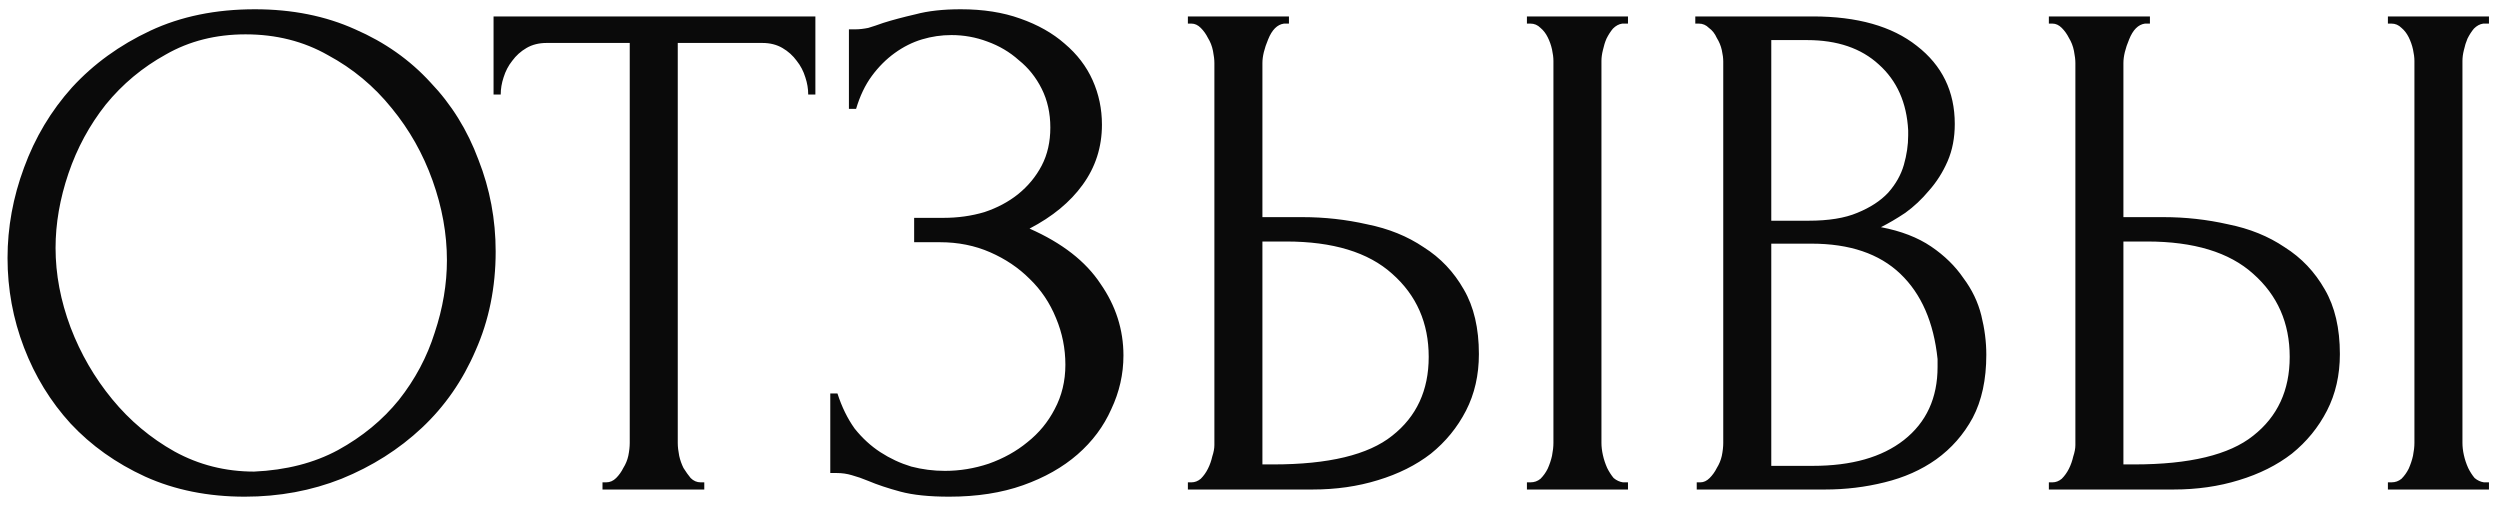 <?xml version="1.0" encoding="UTF-8"?> <svg xmlns="http://www.w3.org/2000/svg" width="143" height="29" viewBox="0 0 143 29" fill="none"><path d="M14.576 0.53C16.708 0.53 18.621 0.913 20.316 1.678C22.011 2.416 23.446 3.427 24.621 4.712C25.824 5.969 26.739 7.445 27.368 9.14C28.024 10.807 28.352 12.557 28.352 14.388C28.352 16.438 27.969 18.324 27.204 20.046C26.466 21.768 25.441 23.244 24.129 24.474C22.817 25.704 21.286 26.674 19.537 27.385C17.815 28.068 15.97 28.41 14.002 28.41C11.897 28.41 9.998 28.027 8.303 27.262C6.636 26.497 5.214 25.485 4.039 24.228C2.891 22.971 2.003 21.522 1.374 19.882C0.745 18.242 0.431 16.534 0.431 14.757C0.431 13.008 0.745 11.286 1.374 9.591C2.003 7.869 2.918 6.338 4.121 4.999C5.351 3.66 6.841 2.58 8.59 1.76C10.339 0.94 12.335 0.53 14.576 0.53ZM14.535 26.975C16.366 26.893 17.965 26.483 19.332 25.745C20.726 24.98 21.888 24.023 22.817 22.875C23.746 21.7 24.43 20.415 24.867 19.021C25.332 17.627 25.564 16.247 25.564 14.88C25.564 13.377 25.291 11.86 24.744 10.329C24.197 8.798 23.418 7.418 22.407 6.188C21.396 4.931 20.179 3.919 18.758 3.154C17.364 2.361 15.792 1.965 14.043 1.965C12.348 1.965 10.831 2.348 9.492 3.113C8.153 3.851 7.005 4.808 6.048 5.983C5.119 7.158 4.408 8.47 3.916 9.919C3.424 11.368 3.178 12.789 3.178 14.183C3.178 15.686 3.465 17.203 4.039 18.734C4.613 20.237 5.406 21.604 6.417 22.834C7.428 24.064 8.617 25.062 9.984 25.827C11.378 26.592 12.895 26.975 14.535 26.975ZM40.08 27.59H40.285V28H34.463V27.59H34.668C34.887 27.59 35.078 27.508 35.242 27.344C35.406 27.18 35.543 26.989 35.652 26.77C35.789 26.551 35.885 26.319 35.939 26.073C35.994 25.8 36.021 25.554 36.021 25.335V2.457H31.265C30.828 2.457 30.445 2.553 30.117 2.744C29.789 2.935 29.516 3.181 29.297 3.482C29.079 3.755 28.915 4.07 28.805 4.425C28.696 4.753 28.641 5.081 28.641 5.409H28.231V0.94H46.64V5.409H46.23C46.23 5.081 46.176 4.753 46.066 4.425C45.957 4.07 45.793 3.755 45.574 3.482C45.356 3.181 45.082 2.935 44.754 2.744C44.426 2.553 44.044 2.457 43.606 2.457H38.768V25.335C38.768 25.554 38.796 25.8 38.85 26.073C38.905 26.319 38.987 26.551 39.096 26.77C39.233 26.989 39.37 27.18 39.506 27.344C39.67 27.508 39.862 27.59 40.08 27.59ZM48.558 1.678H48.927C49.146 1.678 49.392 1.651 49.665 1.596C49.938 1.514 50.225 1.418 50.526 1.309C51.045 1.145 51.66 0.981 52.371 0.817C53.082 0.626 53.943 0.53 54.954 0.53C56.239 0.53 57.373 0.708 58.357 1.063C59.368 1.418 60.216 1.897 60.899 2.498C61.61 3.099 62.143 3.796 62.498 4.589C62.853 5.382 63.031 6.229 63.031 7.131C63.031 8.416 62.662 9.564 61.924 10.575C61.213 11.559 60.202 12.393 58.89 13.076C60.749 13.896 62.102 14.948 62.949 16.233C63.824 17.49 64.261 18.857 64.261 20.333C64.261 21.399 64.029 22.424 63.564 23.408C63.127 24.392 62.484 25.253 61.637 25.991C60.79 26.729 59.751 27.317 58.521 27.754C57.291 28.191 55.883 28.41 54.298 28.41C53.15 28.41 52.221 28.314 51.51 28.123C50.799 27.932 50.184 27.727 49.665 27.508C49.337 27.371 49.023 27.262 48.722 27.18C48.449 27.098 48.162 27.057 47.861 27.057H47.492V22.506H47.902C48.148 23.271 48.476 23.941 48.886 24.515C49.323 25.062 49.815 25.513 50.362 25.868C50.909 26.223 51.496 26.497 52.125 26.688C52.754 26.852 53.396 26.934 54.052 26.934C54.899 26.934 55.733 26.797 56.553 26.524C57.4 26.223 58.138 25.813 58.767 25.294C59.423 24.775 59.942 24.146 60.325 23.408C60.735 22.643 60.94 21.795 60.94 20.866C60.94 19.937 60.762 19.048 60.407 18.201C60.052 17.326 59.546 16.575 58.89 15.946C58.261 15.317 57.51 14.812 56.635 14.429C55.76 14.046 54.804 13.855 53.765 13.855H52.289V12.461H53.97C54.79 12.461 55.569 12.352 56.307 12.133C57.045 11.887 57.687 11.545 58.234 11.108C58.808 10.643 59.259 10.097 59.587 9.468C59.915 8.839 60.079 8.115 60.079 7.295C60.079 6.475 59.915 5.737 59.587 5.081C59.259 4.425 58.822 3.878 58.275 3.441C57.756 2.976 57.154 2.621 56.471 2.375C55.815 2.129 55.132 2.006 54.421 2.006C53.847 2.006 53.287 2.088 52.74 2.252C52.193 2.416 51.674 2.676 51.182 3.031C50.69 3.386 50.253 3.824 49.87 4.343C49.487 4.862 49.187 5.491 48.968 6.229H48.558V1.678ZM67.947 27.59H68.151C68.343 27.59 68.52 27.522 68.684 27.385C68.849 27.221 68.985 27.03 69.094 26.811C69.204 26.592 69.286 26.36 69.341 26.114C69.422 25.868 69.463 25.649 69.463 25.458V3.605C69.463 3.414 69.436 3.181 69.382 2.908C69.327 2.635 69.231 2.389 69.094 2.17C68.985 1.951 68.849 1.76 68.684 1.596C68.52 1.432 68.343 1.35 68.151 1.35H67.947V0.94H73.728V1.35H73.441C73.058 1.405 72.757 1.705 72.538 2.252C72.32 2.771 72.21 3.222 72.21 3.605V12.42H74.507C75.764 12.42 76.994 12.557 78.197 12.83C79.427 13.076 80.506 13.513 81.436 14.142C82.392 14.743 83.157 15.55 83.731 16.561C84.305 17.545 84.593 18.775 84.593 20.251C84.593 21.454 84.347 22.533 83.855 23.49C83.362 24.447 82.693 25.267 81.846 25.95C80.998 26.606 79.987 27.112 78.811 27.467C77.663 27.822 76.42 28 75.081 28H67.947V27.59ZM72.826 26.565C75.996 26.565 78.265 26.018 79.632 24.925C81.025 23.832 81.722 22.328 81.722 20.415C81.722 18.474 81.025 16.889 79.632 15.659C78.265 14.429 76.242 13.814 73.564 13.814H72.21V26.565H72.826ZM87.34 0.94H93.121V1.35H92.793C92.601 1.377 92.424 1.473 92.26 1.637C92.123 1.801 92 1.992 91.891 2.211C91.808 2.402 91.74 2.621 91.686 2.867C91.631 3.086 91.603 3.291 91.603 3.482V25.335C91.603 25.554 91.631 25.786 91.686 26.032C91.74 26.278 91.822 26.524 91.931 26.77C92.041 26.989 92.164 27.18 92.3 27.344C92.465 27.481 92.642 27.563 92.834 27.59H93.121V28H87.34V27.59H87.544C87.763 27.59 87.954 27.522 88.118 27.385C88.282 27.221 88.419 27.03 88.528 26.811C88.638 26.565 88.72 26.319 88.775 26.073C88.829 25.8 88.856 25.554 88.856 25.335V3.482C88.856 3.291 88.829 3.072 88.775 2.826C88.72 2.58 88.638 2.348 88.528 2.129C88.419 1.91 88.282 1.733 88.118 1.596C87.954 1.432 87.763 1.35 87.544 1.35H87.34V0.94ZM97.053 27.59H97.258C97.449 27.59 97.627 27.508 97.791 27.344C97.955 27.18 98.092 26.989 98.201 26.77C98.338 26.551 98.433 26.319 98.488 26.073C98.543 25.8 98.57 25.554 98.57 25.335V3.523C98.57 3.332 98.543 3.113 98.488 2.867C98.433 2.621 98.338 2.389 98.201 2.17C98.092 1.924 97.941 1.733 97.75 1.596C97.586 1.432 97.395 1.35 97.176 1.35H96.971V0.94H103.695C106.237 0.94 108.219 1.5 109.64 2.621C111.089 3.742 111.813 5.231 111.813 7.09C111.813 7.883 111.676 8.593 111.403 9.222C111.13 9.851 110.774 10.411 110.337 10.903C109.927 11.395 109.476 11.819 108.984 12.174C108.492 12.502 108.027 12.775 107.59 12.994C108.738 13.213 109.695 13.582 110.46 14.101C111.225 14.62 111.84 15.222 112.305 15.905C112.797 16.561 113.139 17.272 113.33 18.037C113.521 18.802 113.617 19.554 113.617 20.292C113.617 21.713 113.357 22.916 112.838 23.9C112.319 24.857 111.622 25.649 110.747 26.278C109.9 26.879 108.916 27.317 107.795 27.59C106.702 27.863 105.567 28 104.392 28H97.053V27.59ZM110.829 20.538C110.61 18.433 109.9 16.807 108.697 15.659C107.494 14.511 105.8 13.937 103.613 13.937H101.317V26.647H103.695C105.909 26.647 107.645 26.155 108.902 25.171C110.187 24.16 110.829 22.766 110.829 20.989V20.538ZM109.148 7.459C109.066 5.874 108.506 4.616 107.467 3.687C106.456 2.758 105.089 2.293 103.367 2.293H101.317V12.625H103.449C104.597 12.625 105.526 12.475 106.237 12.174C106.975 11.873 107.563 11.491 108 11.026C108.437 10.534 108.738 10.001 108.902 9.427C109.066 8.853 109.148 8.293 109.148 7.746V7.459ZM117.195 27.59H117.4C117.591 27.59 117.769 27.522 117.933 27.385C118.097 27.221 118.233 27.03 118.343 26.811C118.452 26.592 118.534 26.36 118.589 26.114C118.671 25.868 118.712 25.649 118.712 25.458V3.605C118.712 3.414 118.684 3.181 118.63 2.908C118.575 2.635 118.479 2.389 118.343 2.17C118.233 1.951 118.097 1.76 117.933 1.596C117.769 1.432 117.591 1.35 117.4 1.35H117.195V0.94H122.976V1.35H122.689C122.306 1.405 122.005 1.705 121.787 2.252C121.568 2.771 121.459 3.222 121.459 3.605V12.42H123.755C125.012 12.42 126.242 12.557 127.445 12.83C128.675 13.076 129.754 13.513 130.684 14.142C131.64 14.743 132.406 15.55 132.98 16.561C133.554 17.545 133.841 18.775 133.841 20.251C133.841 21.454 133.595 22.533 133.103 23.49C132.611 24.447 131.941 25.267 131.094 25.95C130.246 26.606 129.235 27.112 128.06 27.467C126.912 27.822 125.668 28 124.329 28H117.195V27.59ZM122.074 26.565C125.244 26.565 127.513 26.018 128.88 24.925C130.274 23.832 130.971 22.328 130.971 20.415C130.971 18.474 130.274 16.889 128.88 15.659C127.513 14.429 125.49 13.814 122.812 13.814H121.459V26.565H122.074ZM136.588 0.94H142.369V1.35H142.041C141.849 1.377 141.672 1.473 141.508 1.637C141.371 1.801 141.248 1.992 141.139 2.211C141.057 2.402 140.988 2.621 140.934 2.867C140.879 3.086 140.852 3.291 140.852 3.482V25.335C140.852 25.554 140.879 25.786 140.934 26.032C140.988 26.278 141.07 26.524 141.18 26.77C141.289 26.989 141.412 27.18 141.549 27.344C141.713 27.481 141.89 27.563 142.082 27.59H142.369V28H136.588V27.59H136.793C137.011 27.59 137.203 27.522 137.367 27.385C137.531 27.221 137.667 27.03 137.777 26.811C137.886 26.565 137.968 26.319 138.023 26.073C138.077 25.8 138.105 25.554 138.105 25.335V3.482C138.105 3.291 138.077 3.072 138.023 2.826C137.968 2.58 137.886 2.348 137.777 2.129C137.667 1.91 137.531 1.733 137.367 1.596C137.203 1.432 137.011 1.35 136.793 1.35H136.588V0.94Z" fill="#0A0A0A"></path></svg> 